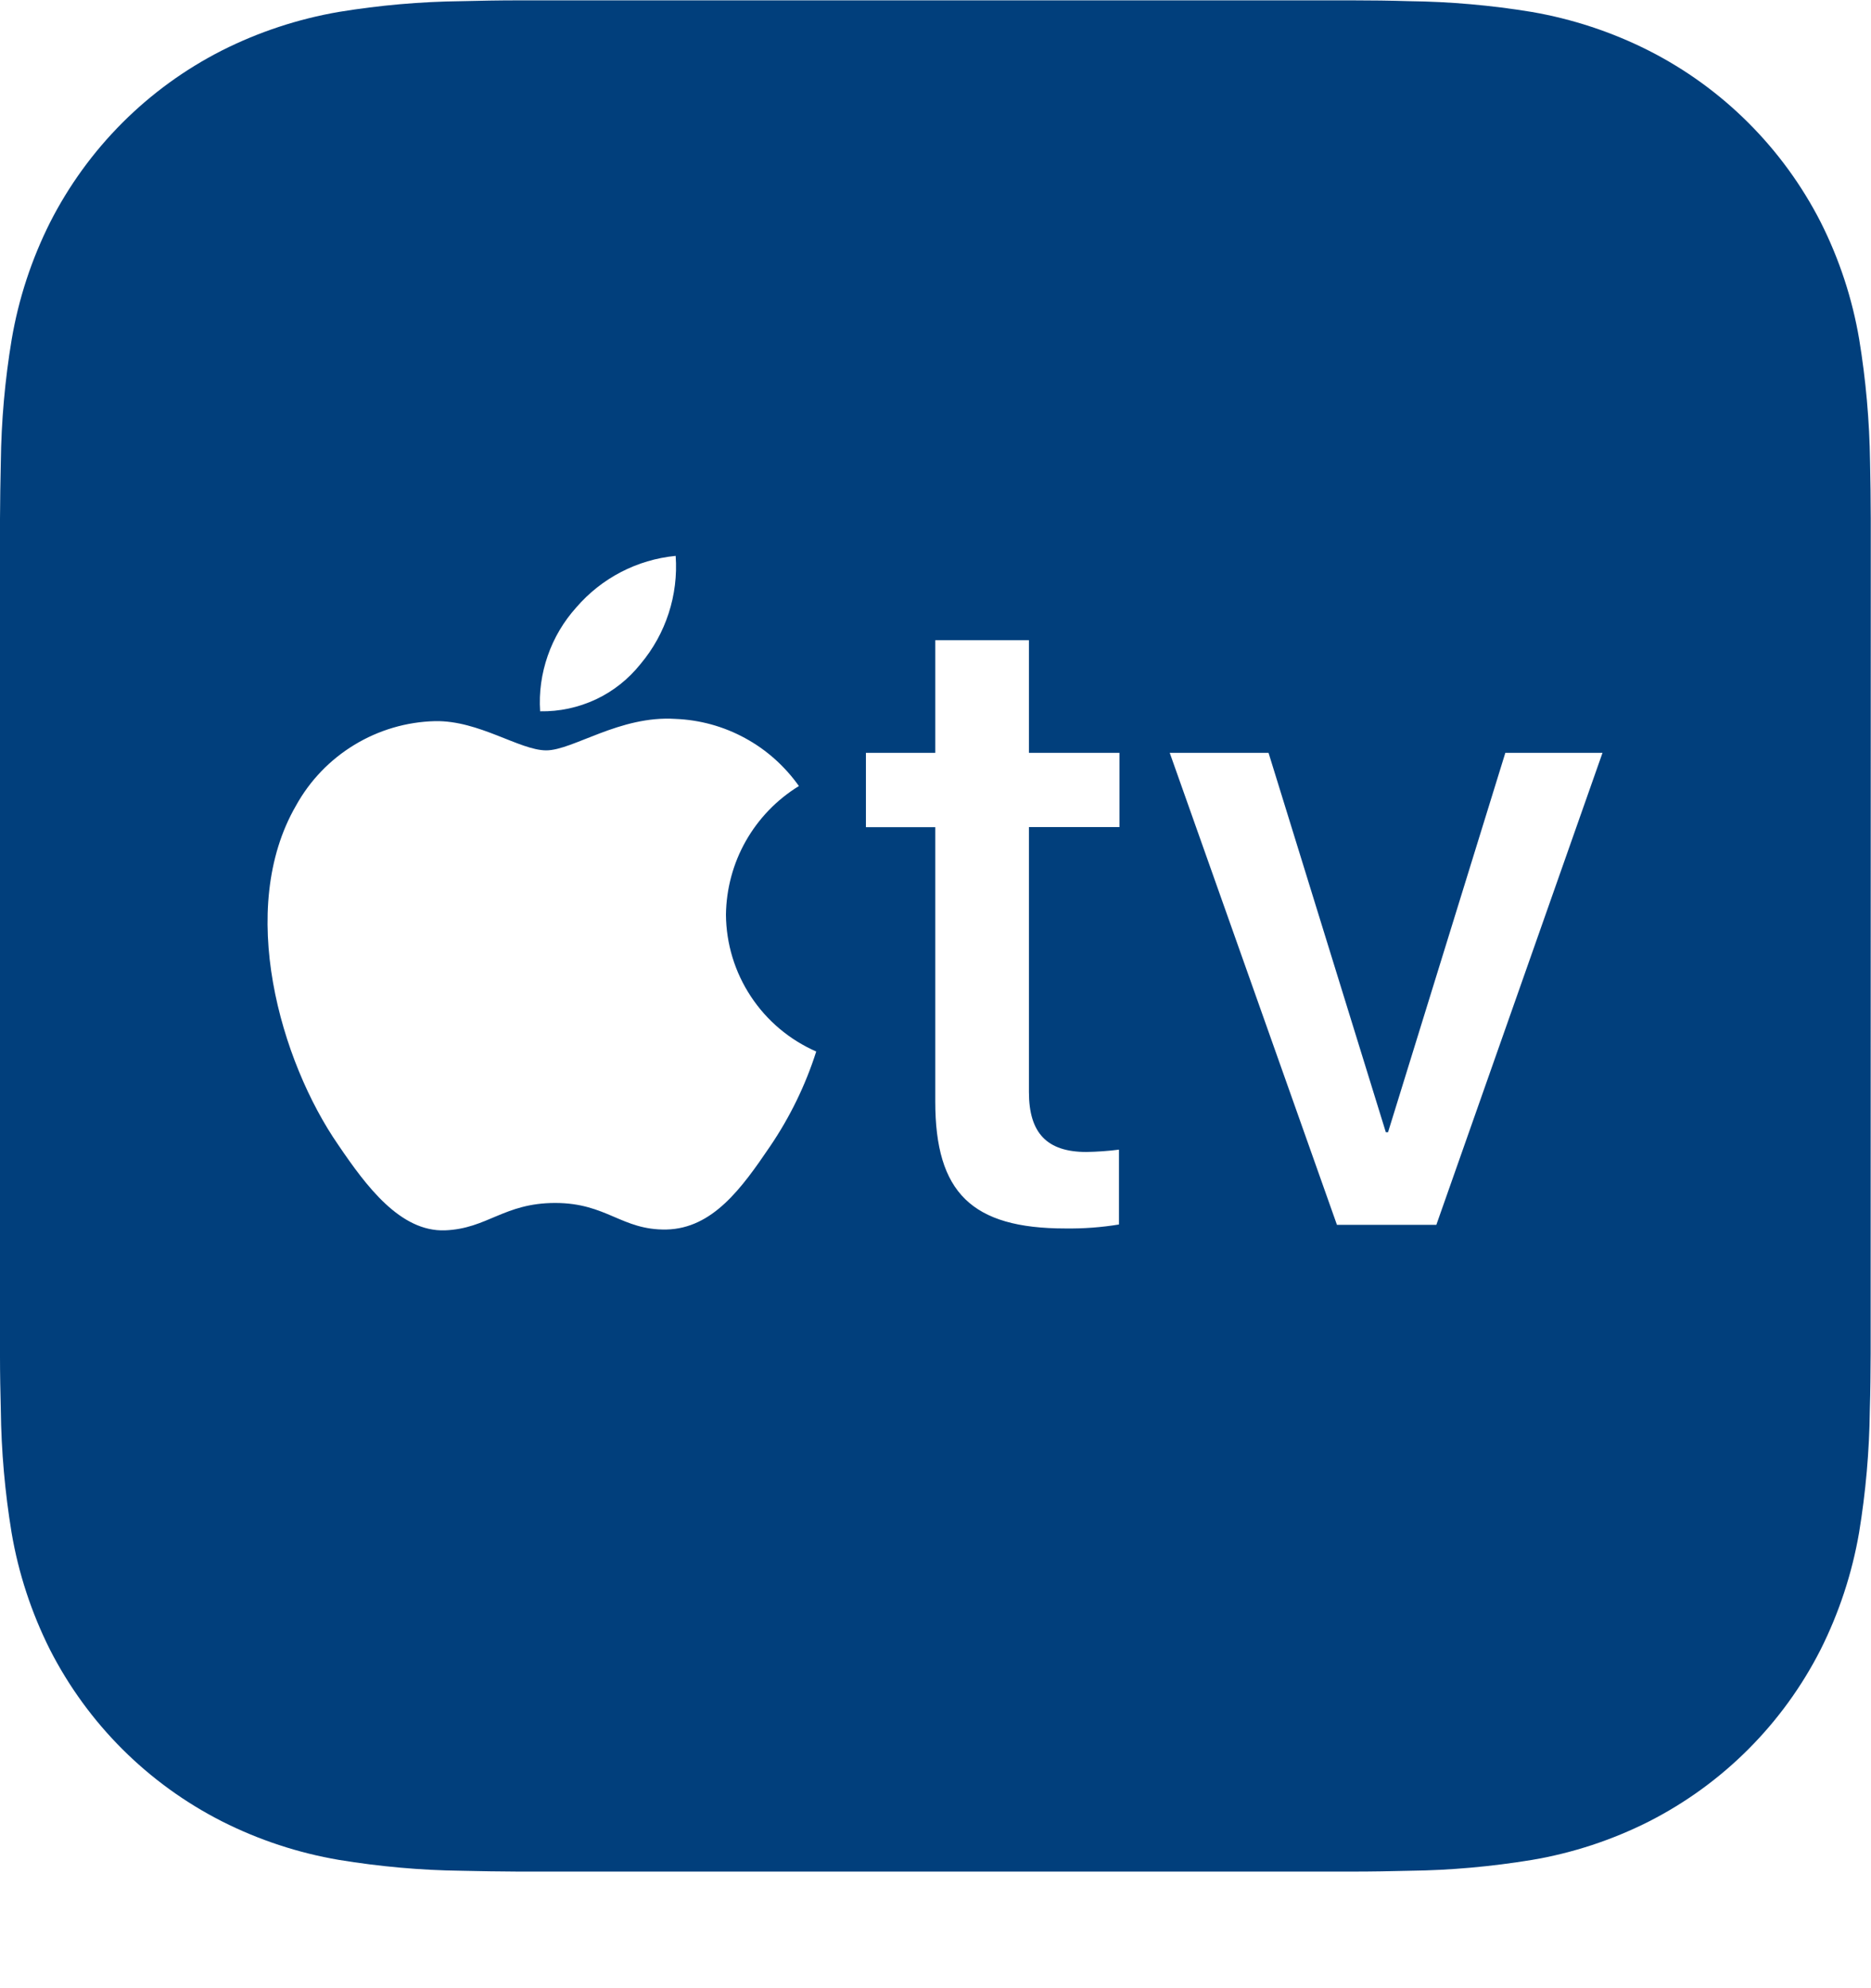 <svg width="16" height="17" viewBox="0 0 16 17" fill="none" xmlns="http://www.w3.org/2000/svg">
<path d="M15.998 5.007C15.998 4.816 15.998 4.625 15.998 4.434C15.998 4.273 15.995 4.112 15.992 3.951C15.987 3.599 15.956 3.248 15.899 2.901C15.84 2.553 15.729 2.216 15.57 1.9C15.247 1.268 14.732 0.753 14.098 0.432C13.783 0.273 13.446 0.162 13.098 0.102C12.751 0.045 12.4 0.014 12.049 0.01C11.887 0.005 11.726 0.003 11.566 0.003C11.374 0.003 11.184 0.003 10.992 0.003H5.003C4.811 0.003 4.62 0.003 4.429 0.003C4.269 0.003 4.107 0.006 3.947 0.01C3.595 0.014 3.244 0.045 2.897 0.102C2.549 0.162 2.212 0.273 1.897 0.432C1.264 0.754 0.75 1.269 0.428 1.902C0.27 2.217 0.159 2.554 0.1 2.902C0.042 3.25 0.011 3.601 0.007 3.953C0.003 4.114 0.001 4.275 0 4.436C0 4.627 0 4.818 0 5.009V11.601C0 11.751 0.003 11.904 0.007 12.056C0.011 12.408 0.042 12.758 0.099 13.105C0.158 13.453 0.269 13.79 0.427 14.105C0.75 14.738 1.265 15.252 1.899 15.574C2.214 15.733 2.551 15.844 2.898 15.903C3.246 15.96 3.597 15.992 3.949 15.996C4.109 16 4.271 16.002 4.431 16.003C4.622 16.003 4.814 16.003 5.005 16.003H10.997C11.188 16.003 11.379 16.003 11.57 16.003C11.731 16.003 11.892 16 12.053 15.996C12.404 15.992 12.755 15.96 13.102 15.903C13.45 15.844 13.787 15.733 14.102 15.574C14.734 15.252 15.247 14.738 15.569 14.105C15.727 13.79 15.838 13.453 15.898 13.105C15.955 12.758 15.986 12.407 15.99 12.055C15.995 11.894 15.996 11.733 15.997 11.572C15.997 11.381 15.997 11.19 15.997 10.998L15.998 5.007ZM4.928 5.194C5.144 4.943 5.448 4.785 5.778 4.753C5.802 5.088 5.694 5.42 5.478 5.677C5.375 5.806 5.245 5.91 5.096 5.98C4.946 6.05 4.783 6.085 4.619 6.082C4.608 5.921 4.631 5.759 4.684 5.607C4.737 5.454 4.82 5.314 4.928 5.194ZM6.584 9.804C6.343 10.159 6.095 10.504 5.699 10.513C5.316 10.52 5.189 10.286 4.748 10.286C4.309 10.286 4.168 10.506 3.806 10.52C3.424 10.534 3.133 10.144 2.893 9.79C2.397 9.074 2.021 7.77 2.531 6.889C2.649 6.675 2.821 6.496 3.03 6.369C3.239 6.242 3.477 6.172 3.721 6.166C4.096 6.159 4.444 6.416 4.671 6.416C4.899 6.416 5.301 6.116 5.776 6.147C5.984 6.155 6.188 6.211 6.371 6.311C6.554 6.41 6.711 6.551 6.832 6.721C6.643 6.837 6.487 6.999 6.378 7.191C6.269 7.383 6.211 7.6 6.208 7.821C6.21 8.07 6.284 8.313 6.421 8.52C6.558 8.728 6.752 8.891 6.98 8.991C6.888 9.28 6.754 9.554 6.584 9.804ZM9.573 7.072H8.799V9.338C8.799 9.688 8.953 9.85 9.291 9.85C9.384 9.848 9.477 9.842 9.569 9.83V10.47C9.417 10.495 9.264 10.506 9.111 10.504C8.31 10.504 7.998 10.197 7.998 9.419V7.073H7.405V6.437H7.998V5.474H8.799V6.437H9.573V7.072ZM12.283 10.473H11.433L10.003 6.437H10.848L11.851 9.681H11.87L12.873 6.437H13.704L12.283 10.473Z" fill="#013F7C"/>
</svg>
